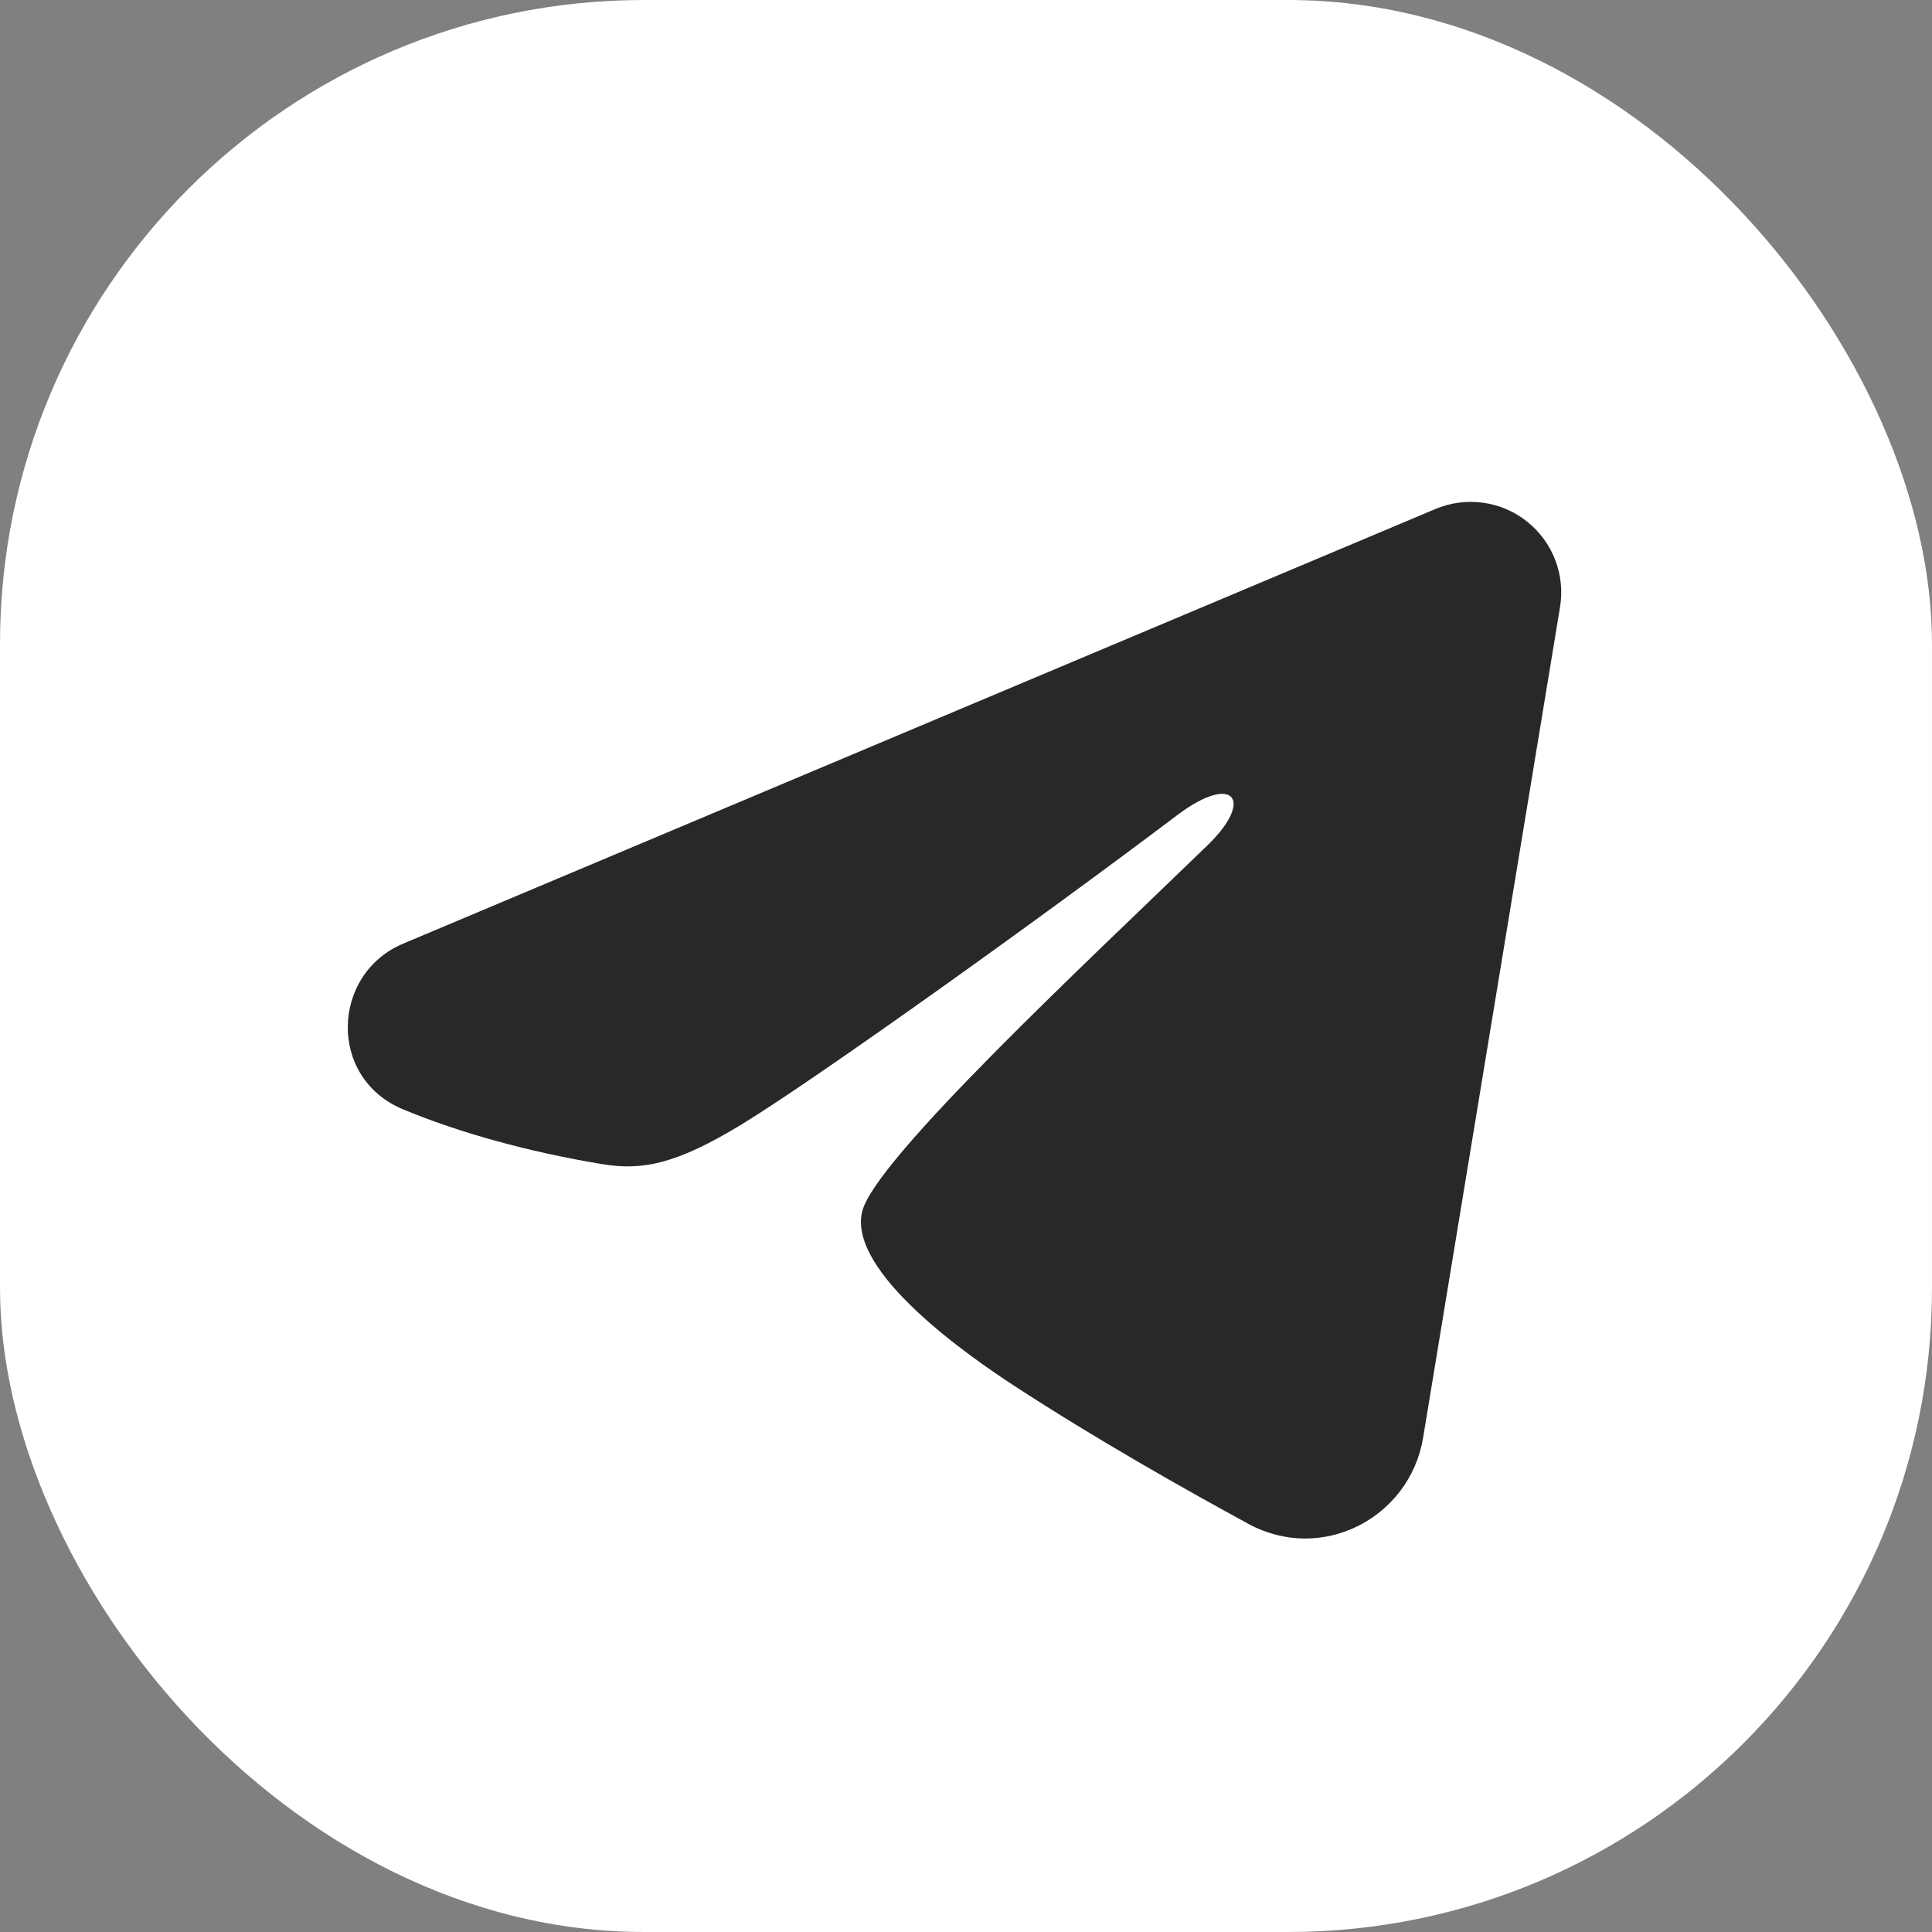 <?xml version="1.0" encoding="UTF-8"?> <svg xmlns="http://www.w3.org/2000/svg" width="30" height="30" viewBox="0 0 30 30" fill="none"><rect x="0" y="0" width="30" height="30" fill="#808080" stroke="none"/> <rect width="30" height="30" rx="10" fill="white"></rect> <g clip-path="url(#clip0_47_3370)"> <path fill-rule="evenodd" clip-rule="evenodd" d="M22.291 7.903C22.523 7.806 22.776 7.772 23.026 7.806C23.275 7.839 23.51 7.939 23.707 8.095C23.905 8.251 24.057 8.456 24.148 8.691C24.239 8.925 24.265 9.179 24.224 9.427L22.098 22.325C21.892 23.569 20.527 24.282 19.386 23.663C18.431 23.144 17.014 22.345 15.739 21.512C15.101 21.095 13.149 19.759 13.389 18.808C13.595 17.995 16.876 14.941 18.751 13.125C19.487 12.412 19.151 12 18.282 12.656C16.123 14.286 12.659 16.763 11.514 17.461C10.503 18.076 9.976 18.181 9.346 18.076C8.197 17.885 7.131 17.588 6.261 17.227C5.085 16.74 5.142 15.124 6.26 14.653L22.291 7.903Z" fill="#282828"></path> </g> <defs> <clipPath id="clip0_47_3370"> <rect width="22.5" height="22.5" fill="white" transform="translate(3.75 3.75)"></rect> </clipPath> </defs> </svg> 